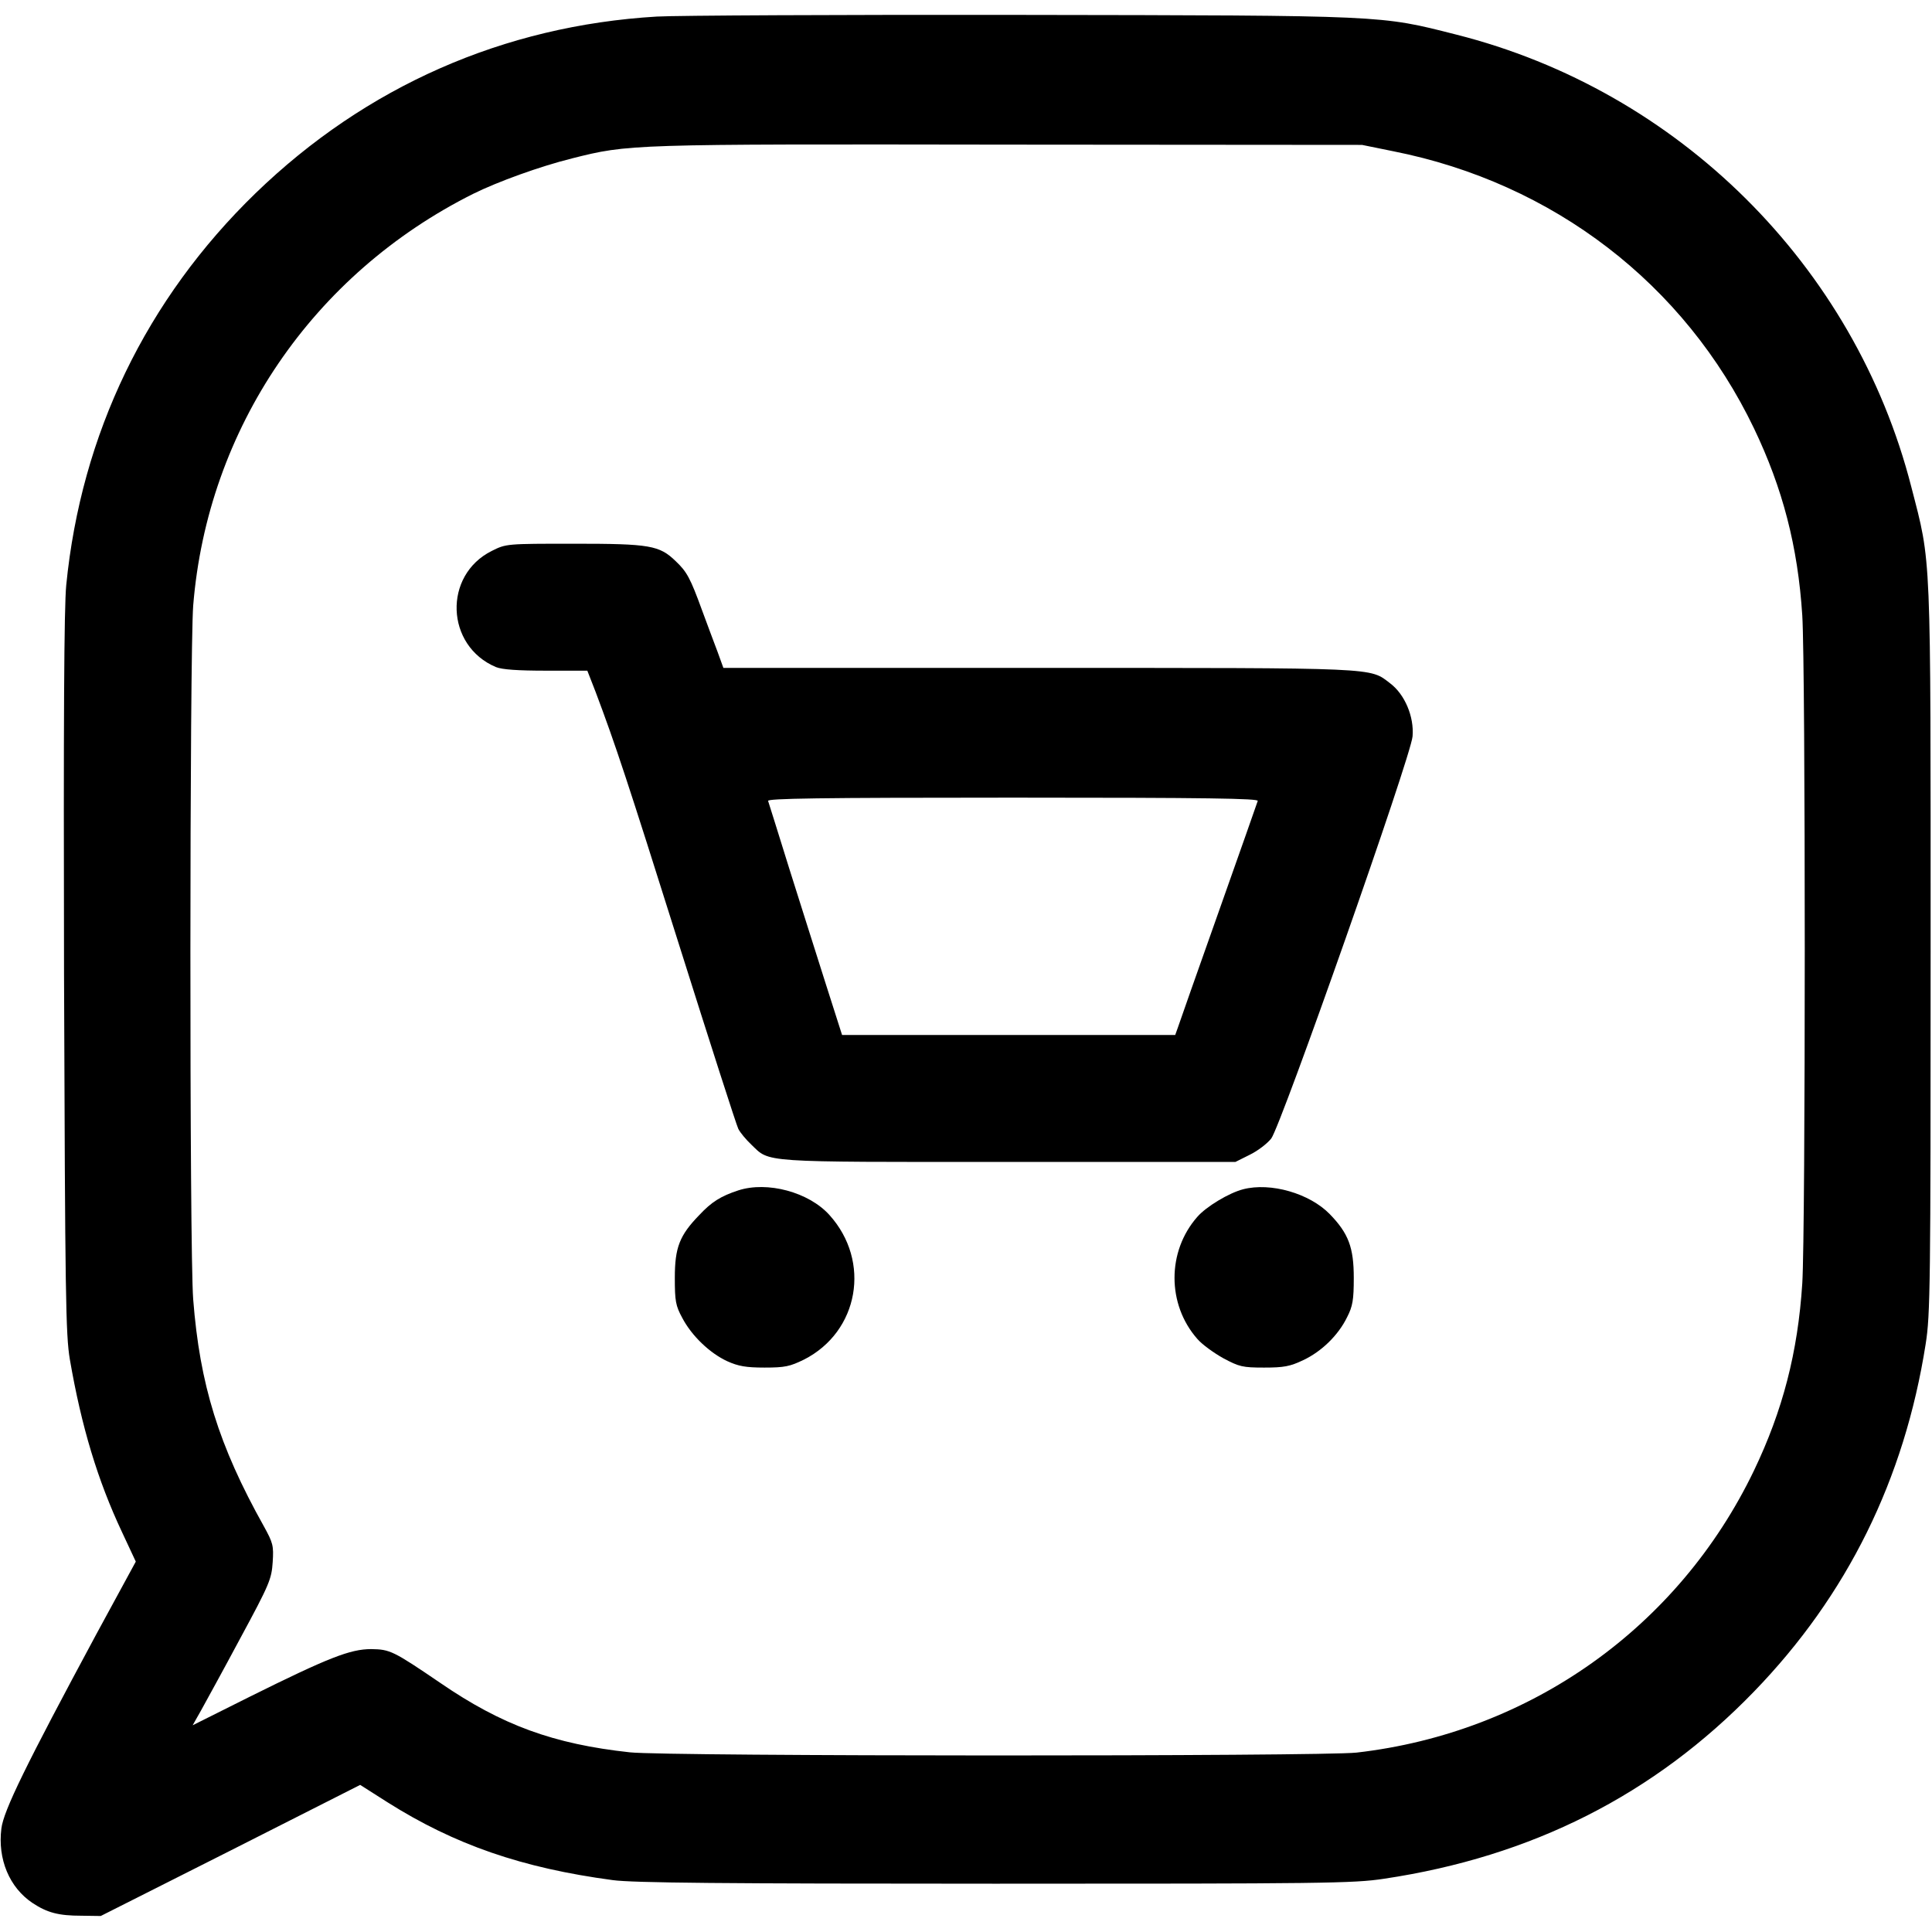 <?xml version="1.0" standalone="no" ?>
<!DOCTYPE svg PUBLIC "-//W3C//DTD SVG 20010904//EN" "http://www.w3.org/TR/2001/REC-SVG-20010904/DTD/svg10.dtd">
<svg
  height="700pt"
  preserveAspectRatio="xMidYMid meet"
  version="1.0"
  viewBox="0 0 700 700"
  width="700pt"
  xmlns="http://www.w3.org/2000/svg"
>
  <g
    fill="#000000"
    stroke="none"
    transform="translate(0,700) scale(0.1,-0.1)"
  >
    <path
      d="M2380 6940 c-555 -33 -1054 -253 -1454 -640 -396 -384 -632 -873
-686 -1420 -8 -81 -10 -499 -8 -1410 4 -1169 6 -1305 21 -1395 42 -244 101
-439 189 -626 l50 -107 -143 -263 c-255 -474 -336 -639 -344 -704 -14 -111 29
-214 113 -270 53 -35 94 -46 177 -46 l70 -1 470 237 470 238 99 -63 c244 -154
487 -238 816 -282 73 -10 399 -13 1385 -13 1189 0 1299 1 1410 18 535 80 978
304 1340 678 338 349 545 769 622 1259 17 107 18 211 18 1430 0 1464 3 1393
-70 1676 -205 802 -844 1436 -1650 1639 -276 70 -248 69 -1575 71 -657 1
-1251 -2 -1320 -6z m2668 -488 c580 -115 1056 -481 1307 -1004 104 -217 159
-428 175 -678 12 -189 12 -2231 0 -2420 -16 -250 -71 -461 -175 -678 -273
-568 -811 -950 -1440 -1022 -125 -14 -2502 -14 -2633 1 -276 30 -463 98 -686
251 -172 117 -183 122 -251 123 -76 0 -155 -31 -439 -172 l-208 -104 30 53
c16 29 81 147 143 263 106 196 113 214 117 275 4 60 1 70 -32 130 -164 293
-232 514 -256 822 -14 180 -13 2343 0 2514 52 641 433 1201 1015 1492 89 44
241 99 357 128 207 52 206 52 1583 50 l1280 -1 113 -23z"
    />
    <path
      d="M1782 5004 c-177 -88 -168 -344 15 -421 22 -9 79 -13 182 -13 l149 0
30 -77 c73 -194 114 -318 303 -918 111 -352 207 -651 214 -665 7 -14 28 -39
47 -57 69 -66 23 -63 931 -63 l823 0 52 26 c29 14 64 41 78 59 36 48 506 1383
512 1457 6 71 -28 152 -81 192 -76 58 -31 56 -1273 56 l-1143 0 -21 58 c-12
31 -37 99 -56 150 -43 118 -55 140 -96 179 -59 57 -93 63 -367 63 -246 0 -247
0 -299 -26z m2775 -906 c-2 -7 -66 -188 -142 -403 -76 -214 -142 -402 -147
-417 l-10 -28 -604 0 -603 0 -60 188 c-33 103 -92 291 -132 417 -39 127 -74
236 -76 243 -4 9 177 12 887 12 710 0 891 -3 887 -12z"
    />
    <path
      d="M2675 2687 c-64 -21 -97 -42 -141 -89 -72 -74 -89 -118 -89 -228 0
-84 3 -101 27 -145 34 -65 100 -128 163 -157 40 -18 68 -23 135 -23 74 0 92 4
143 29 199 101 244 356 92 524 -75 83 -225 123 -330 89z"
    />
    <path
      d="M4504 2691 c-51 -13 -134 -63 -166 -100 -110 -125 -110 -317 0 -442
17 -20 60 -51 94 -70 58 -31 70 -34 148 -34 71 0 94 4 142 27 66 31 127 90
159 156 20 39 24 62 24 142 0 110 -19 161 -87 231 -73 75 -214 116 -314 90z"
    />
  </g>
</svg>
